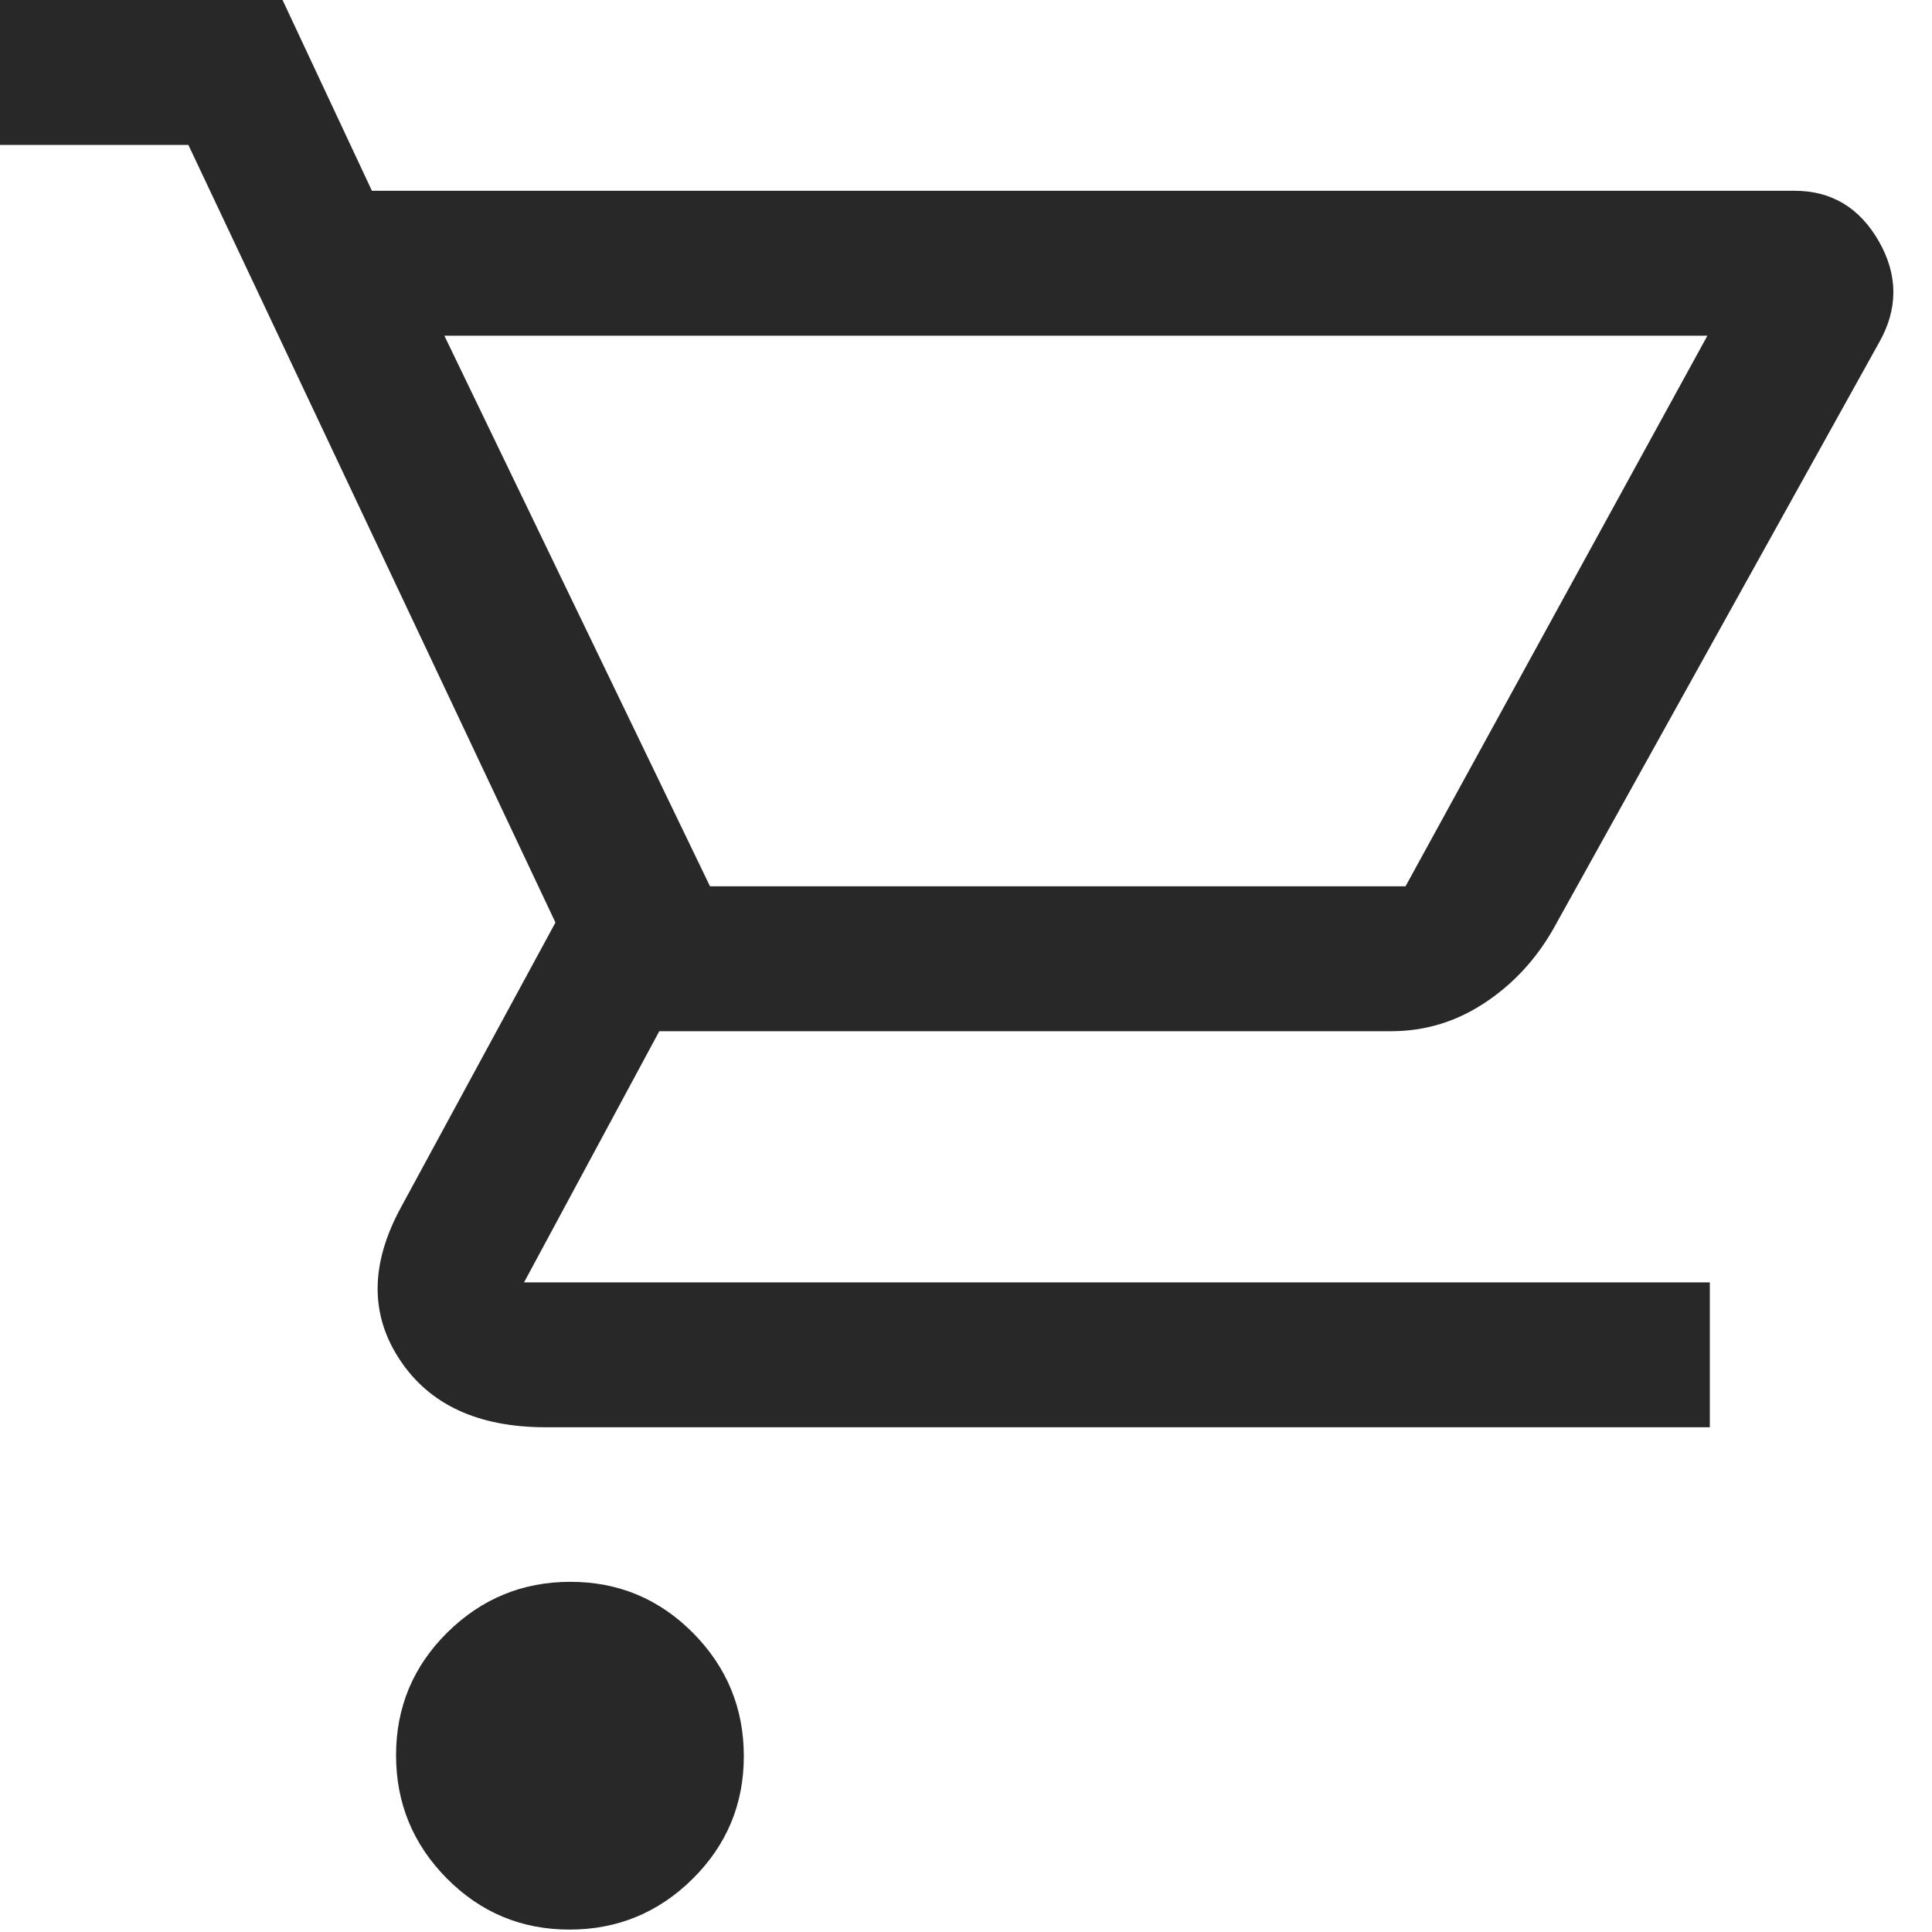 <svg width="20" height="20" viewBox="0 0 20 20" fill="none" xmlns="http://www.w3.org/2000/svg">
<path id="Vector" d="M5.895 19.975C5.398 19.975 4.975 19.798 4.625 19.445C4.275 19.091 4.1 18.666 4.1 18.17C4.1 17.673 4.277 17.25 4.63 16.9C4.984 16.55 5.409 16.375 5.905 16.375C6.402 16.375 6.825 16.552 7.175 16.905C7.525 17.259 7.7 17.684 7.7 18.18C7.7 18.677 7.523 19.1 7.17 19.45C6.816 19.8 6.391 19.975 5.895 19.975ZM4.6 3.475L7.35 9.175H14.55L17.675 3.475H4.6ZM3.85 1.975H18.577C18.96 1.975 19.251 2.15 19.451 2.5C19.65 2.85 19.65 3.2 19.45 3.55L16.075 9.625C15.892 9.942 15.654 10.196 15.361 10.387C15.068 10.579 14.748 10.675 14.4 10.675H6.825L5.425 13.275H17.7V14.775H5.65C4.95 14.775 4.446 14.542 4.138 14.075C3.829 13.608 3.833 13.083 4.15 12.5L5.75 9.55L1.95 1.5H0V0H2.925L3.85 1.975Z" fill="#282828"/>
</svg>
